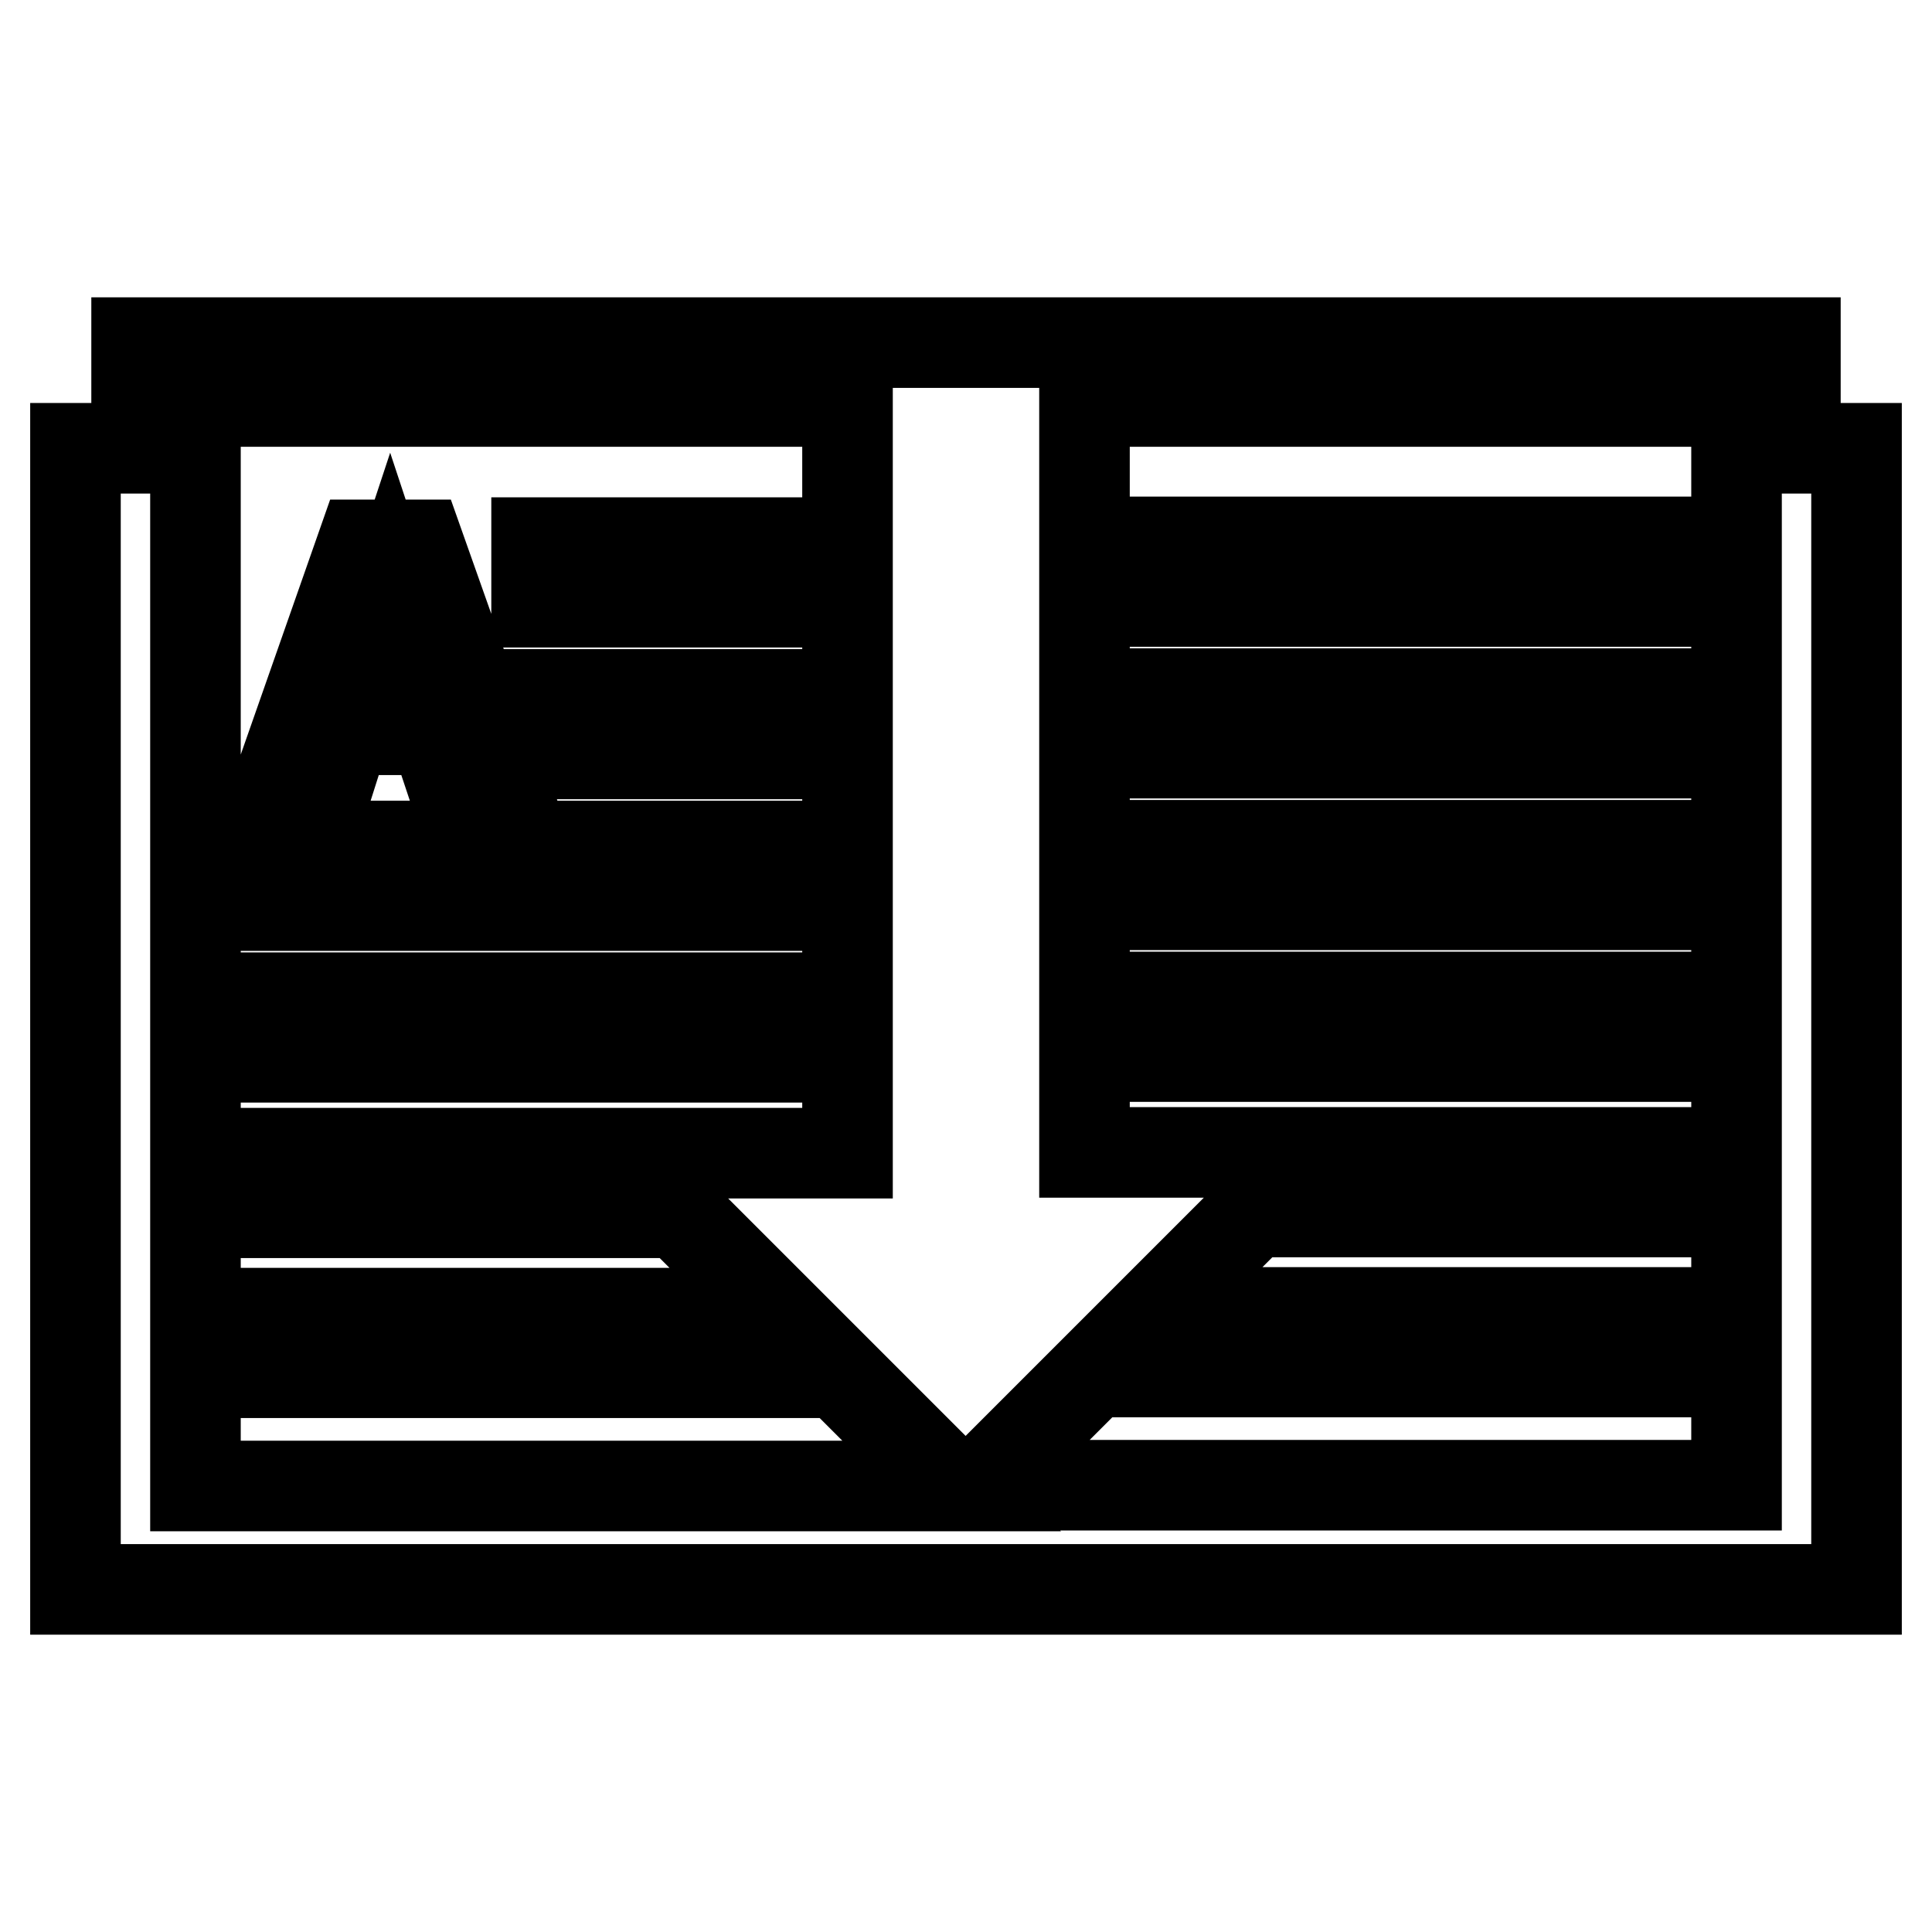 <?xml version="1.0" encoding="utf-8"?>
<!-- Svg Vector Icons : http://www.onlinewebfonts.com/icon -->
<!DOCTYPE svg PUBLIC "-//W3C//DTD SVG 1.1//EN" "http://www.w3.org/Graphics/SVG/1.1/DTD/svg11.dtd">
<svg version="1.1" xmlns="http://www.w3.org/2000/svg" xmlns:xlink="http://www.w3.org/1999/xlink" x="0px" y="0px" viewBox="0 0 256 256" enable-background="new 0 0 256 256" xml:space="preserve">
<g><g><g><path stroke-width="12" fill-opacity="0" stroke="#000000"  d="M237.9,59.4v-14H18.1v14H10v151.2h236V59.4H237.9z M25.9,59.4v-6.2h86.4v6.2v12.5H71.1v7.9h41.2V92H71.1v7.9h41.2v12.2H35.7v7.9h76.6v12.2H35.7v7.9h76.6v12.7H35v7.9h54.9l13.3,13.3h-69v7.9h76.9l15,15H25.9V59.4L25.9,59.4z M230.1,59.4v137.4H129.9l15-15h73.7v-7.9h-65.8l13.3-13.3h53.2v-7.9h-75.6V140h74.8v-7.9h-74.8v-12.2h74.8V112h-74.8V99.8h74.8v-7.9h-74.8V79.7h74.8v-7.9h-74.8V59.4v-6.2h86.4V59.4L230.1,59.4z M43.8,103l2-6.3h11.7l2.1,6.3H63h3.4L55.5,72.2h-3.8H48L37.2,103h3.3H43.8L43.8,103z M51.7,79.1l4.1,12.4h-8.2L51.7,79.1z"/></g><g></g><g></g><g></g><g></g><g></g><g></g><g></g><g></g><g></g><g></g><g></g><g></g><g></g><g></g><g></g></g></g>
</svg>